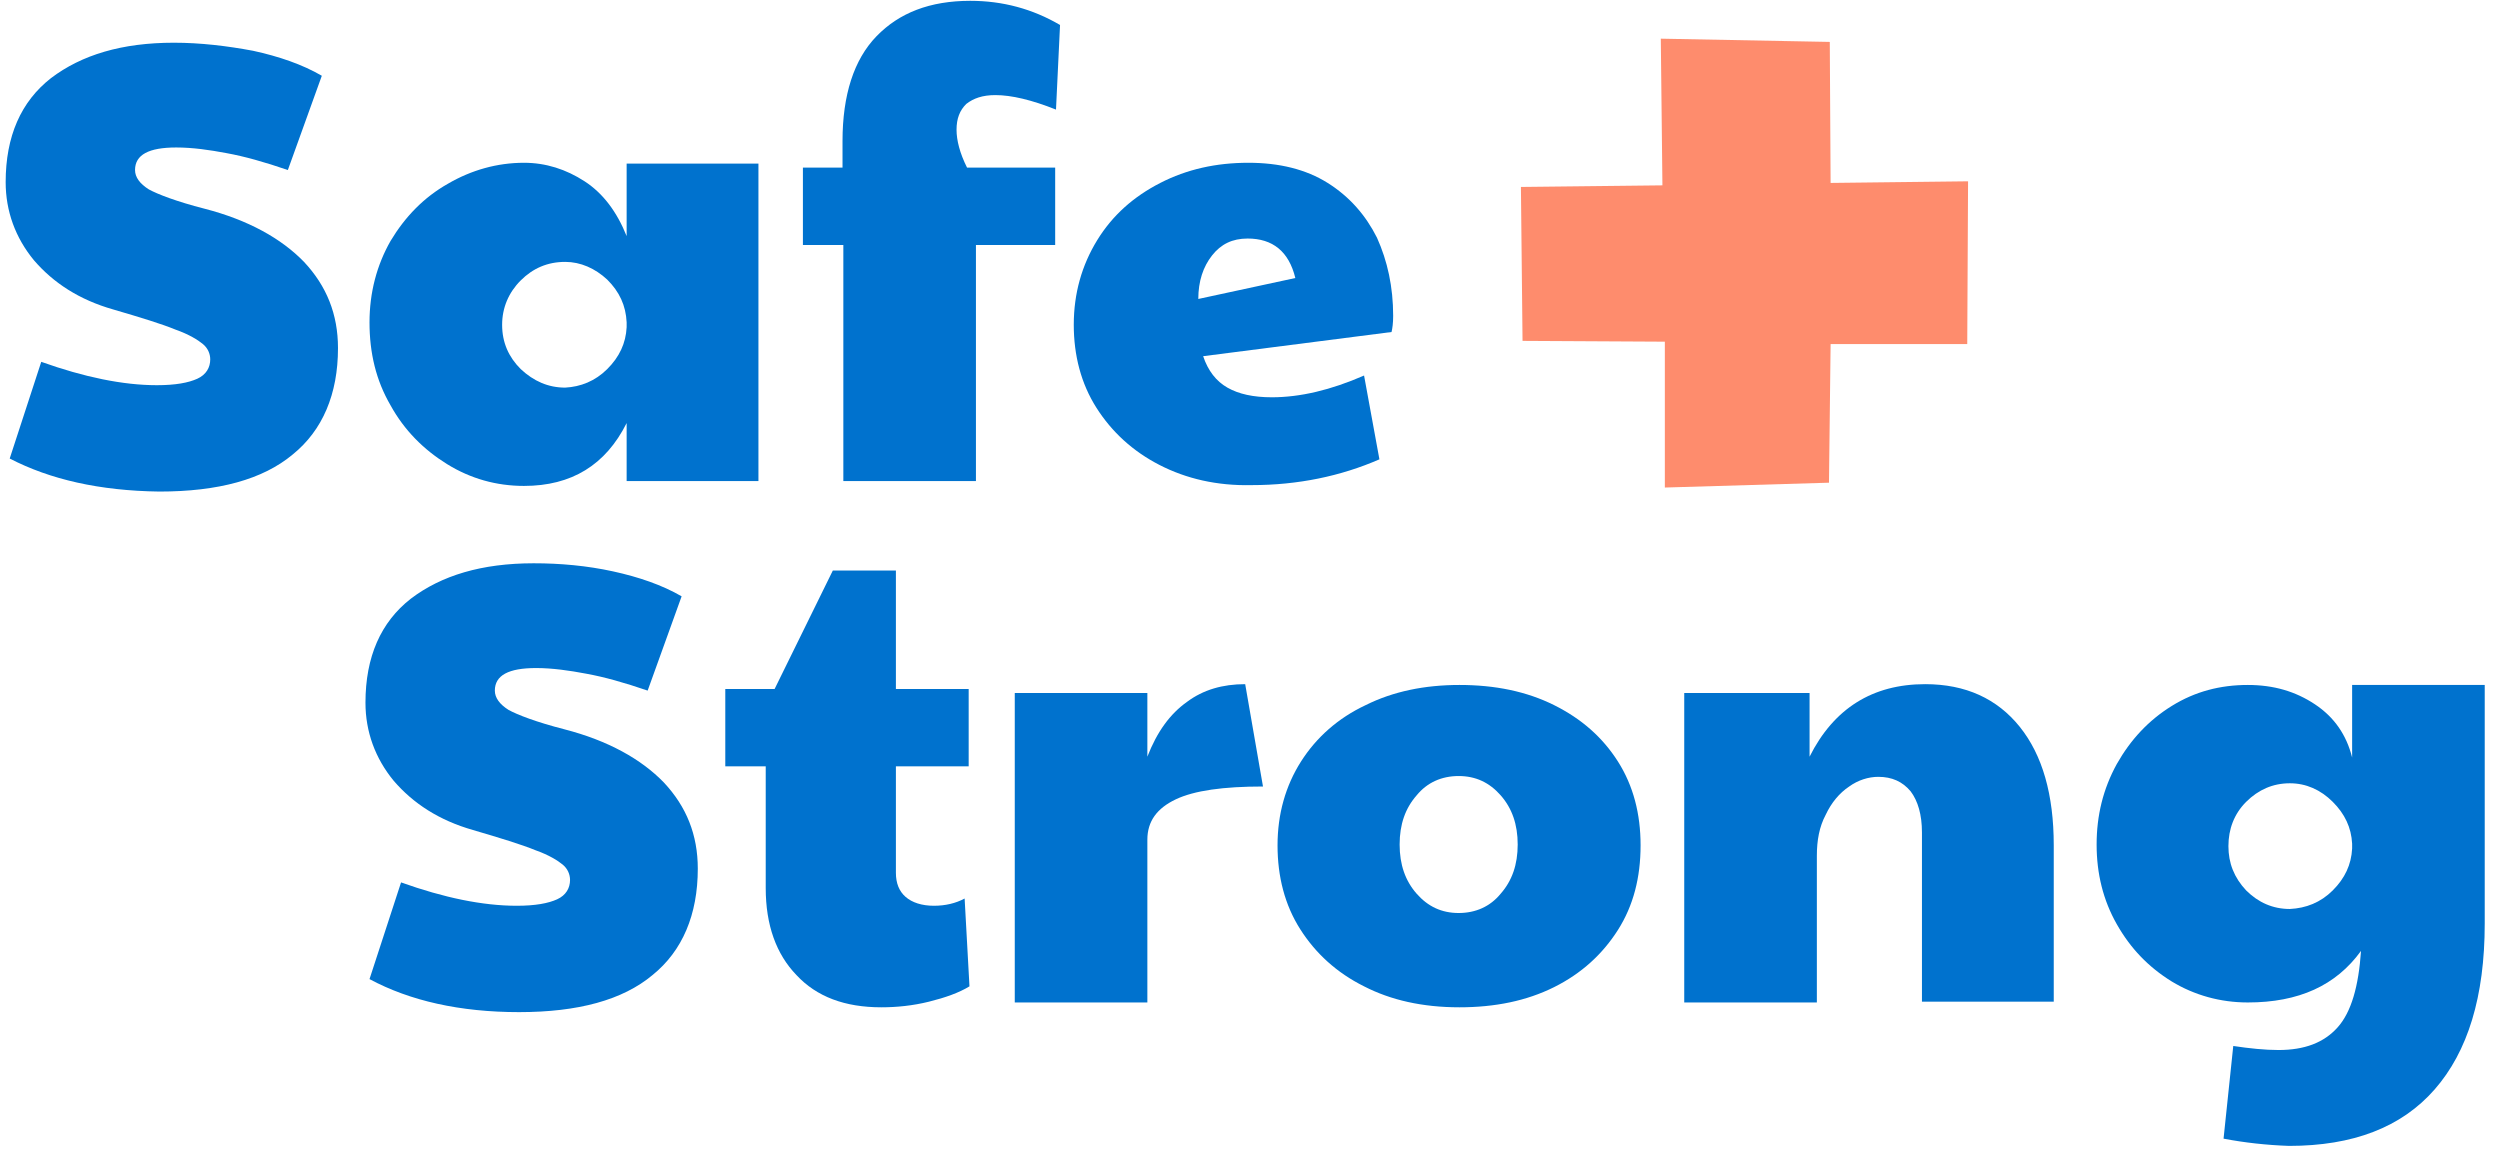 <?xml version="1.0" encoding="UTF-8"?>
<svg xmlns="http://www.w3.org/2000/svg" width="128" height="59" viewBox="0 0 128 59" fill="none">
  <path d="M0.497 23.477L2.112 18.526C4.306 19.309 6.293 19.722 8.032 19.722C8.984 19.722 9.646 19.598 10.101 19.392C10.557 19.186 10.764 18.814 10.764 18.402C10.764 18.113 10.64 17.824 10.391 17.618C10.143 17.412 9.688 17.123 8.984 16.875C8.28 16.586 7.204 16.256 5.796 15.844C4.057 15.349 2.733 14.482 1.739 13.327C0.787 12.172 0.29 10.81 0.29 9.325C0.29 6.973 1.077 5.199 2.608 4.002C4.182 2.806 6.251 2.187 8.901 2.187C10.267 2.187 11.633 2.352 12.958 2.6C14.283 2.888 15.483 3.301 16.477 3.879L14.738 8.706C13.538 8.293 12.503 8.004 11.592 7.839C10.723 7.674 9.853 7.551 9.025 7.551C7.618 7.551 6.914 7.922 6.914 8.706C6.914 9.077 7.162 9.407 7.618 9.696C8.073 9.944 9.025 10.315 10.474 10.686C12.71 11.264 14.407 12.213 15.566 13.409C16.725 14.647 17.305 16.091 17.305 17.824C17.305 20.176 16.518 22.032 14.986 23.27C13.455 24.549 11.178 25.168 8.156 25.168C5.092 25.127 2.567 24.549 0.497 23.477Z" fill="#0072CE"></path>
  <path fill-rule="evenodd" clip-rule="evenodd" d="M19.996 20.753C20.7 22.032 21.693 23.023 22.894 23.765C24.094 24.508 25.419 24.879 26.827 24.879C29.269 24.879 31.008 23.806 32.084 21.661V24.632H38.832V8.376H32.084V12.089C31.587 10.851 30.884 9.902 29.931 9.283C28.979 8.665 27.944 8.334 26.827 8.334C25.46 8.334 24.136 8.706 22.935 9.407C21.693 10.109 20.741 11.099 19.996 12.337C19.292 13.574 18.919 14.977 18.919 16.504C18.919 18.072 19.251 19.474 19.996 20.753ZM32.084 16.751C32.043 17.576 31.712 18.278 31.091 18.897C30.47 19.516 29.724 19.804 28.938 19.846C28.069 19.846 27.323 19.516 26.661 18.897C26.04 18.278 25.709 17.535 25.709 16.628C25.709 15.761 26.04 14.977 26.661 14.358C27.282 13.739 28.027 13.409 28.938 13.409C29.724 13.409 30.47 13.739 31.091 14.317C31.712 14.936 32.043 15.637 32.084 16.504V16.751Z" fill="#0072CE"></path>
  <path d="M43.137 12.543H41.109V8.582H43.137V7.221C43.137 4.869 43.717 3.053 44.876 1.857C46.035 0.66 47.608 0.042 49.678 0.042C51.334 0.042 52.866 0.454 54.274 1.279L54.067 5.611C52.825 5.116 51.79 4.869 50.962 4.869C50.299 4.869 49.844 5.034 49.471 5.323C49.14 5.653 48.975 6.065 48.975 6.643C48.975 7.179 49.14 7.839 49.513 8.582H54.025V12.543H49.968V24.632H43.179V12.543H43.137Z" fill="#0072CE"></path>
  <path fill-rule="evenodd" clip-rule="evenodd" d="M56.137 20.877C56.923 22.115 58 23.105 59.366 23.806C60.732 24.508 62.305 24.879 64.085 24.838C66.445 24.838 68.639 24.384 70.626 23.518L69.84 19.227C68.142 19.969 66.569 20.341 65.12 20.341C64.168 20.341 63.423 20.176 62.843 19.846C62.264 19.516 61.85 18.979 61.601 18.237L71.247 16.999C71.289 16.834 71.33 16.545 71.33 16.174C71.33 14.688 71.04 13.368 70.502 12.171C69.922 11.016 69.094 10.067 67.977 9.366C66.859 8.665 65.493 8.334 63.92 8.334C62.264 8.334 60.773 8.665 59.407 9.366C58.041 10.067 56.965 11.016 56.178 12.295C55.392 13.574 54.977 15.018 54.977 16.628C54.977 18.195 55.35 19.639 56.137 20.877ZM63.878 12.213C65.162 12.213 65.99 12.873 66.321 14.235L61.353 15.307C61.353 14.399 61.601 13.657 62.057 13.079C62.512 12.502 63.092 12.213 63.878 12.213Z" fill="#0072CE"></path>
  <path d="M18.919 50.13L20.534 45.179C22.728 45.963 24.715 46.375 26.454 46.375C27.406 46.375 28.069 46.252 28.524 46.045C28.979 45.839 29.186 45.468 29.186 45.055C29.186 44.766 29.062 44.477 28.814 44.271C28.565 44.065 28.11 43.776 27.406 43.528C26.702 43.24 25.626 42.91 24.218 42.497C22.48 42.002 21.155 41.135 20.161 39.98C19.209 38.825 18.712 37.463 18.712 35.978C18.712 33.626 19.499 31.852 21.031 30.656C22.604 29.459 24.674 28.84 27.323 28.84C28.689 28.84 30.056 28.964 31.38 29.253C32.705 29.542 33.906 29.954 34.899 30.532L33.16 35.359C31.96 34.947 30.925 34.658 30.014 34.493C29.145 34.328 28.276 34.204 27.448 34.204C26.04 34.204 25.336 34.575 25.336 35.359C25.336 35.73 25.585 36.061 26.04 36.349C26.495 36.597 27.448 36.968 28.896 37.34C31.132 37.917 32.829 38.866 33.989 40.063C35.148 41.3 35.727 42.745 35.727 44.477C35.727 46.829 34.941 48.686 33.409 49.923C31.877 51.203 29.6 51.821 26.578 51.821C23.556 51.821 20.989 51.244 18.919 50.13Z" fill="#0072CE"></path>
  <path d="M40.778 49.923C39.743 48.851 39.205 47.365 39.205 45.467V39.237H37.135V35.276H39.66L42.641 29.211H45.87V35.276H49.596V39.237H45.87V44.684C45.87 45.22 46.035 45.632 46.367 45.921C46.698 46.21 47.195 46.375 47.816 46.375C48.395 46.375 48.933 46.251 49.389 46.004L49.637 50.501C49.099 50.831 48.395 51.079 47.567 51.285C46.739 51.491 45.911 51.574 45.125 51.574C43.262 51.574 41.813 51.037 40.778 49.923Z" fill="#0072CE"></path>
  <path d="M51.956 35.483H58.745V38.742C59.242 37.463 59.904 36.555 60.773 35.937C61.601 35.318 62.595 35.029 63.754 35.029L64.665 40.269C62.636 40.269 61.146 40.475 60.194 40.929C59.242 41.383 58.745 42.043 58.745 42.992V51.326H51.956V35.483H51.956Z" fill="#0072CE"></path>
  <path fill-rule="evenodd" clip-rule="evenodd" d="M66.569 47.572C67.356 48.809 68.432 49.8 69.84 50.501C71.206 51.203 72.82 51.574 74.725 51.574C76.546 51.574 78.161 51.244 79.569 50.542C80.976 49.841 82.052 48.851 82.839 47.613C83.626 46.375 83.998 44.931 83.998 43.281C83.998 41.672 83.626 40.228 82.839 38.99C82.052 37.752 80.976 36.803 79.569 36.102C78.161 35.4 76.546 35.07 74.725 35.07C72.945 35.07 71.33 35.4 69.923 36.102C68.515 36.762 67.397 37.752 66.611 38.99C65.824 40.228 65.41 41.672 65.41 43.281C65.41 44.89 65.783 46.334 66.569 47.572ZM77.706 43.239C77.706 44.271 77.416 45.096 76.836 45.756C76.298 46.416 75.553 46.746 74.683 46.746C73.814 46.746 73.11 46.416 72.531 45.756C71.951 45.096 71.661 44.271 71.661 43.239C71.661 42.208 71.951 41.383 72.531 40.723C73.069 40.063 73.814 39.733 74.683 39.733C75.553 39.733 76.257 40.063 76.836 40.723C77.416 41.383 77.706 42.208 77.706 43.239Z" fill="#0072CE"></path>
  <path d="M86.192 35.483H92.65V38.742C93.892 36.267 95.879 35.029 98.57 35.029C100.64 35.029 102.255 35.772 103.414 37.215C104.573 38.66 105.152 40.681 105.152 43.281V51.285H98.404V42.62C98.404 41.713 98.198 41.011 97.825 40.516C97.411 40.021 96.873 39.774 96.169 39.774C95.672 39.774 95.134 39.939 94.679 40.269C94.182 40.599 93.768 41.094 93.478 41.713C93.147 42.332 93.023 43.033 93.023 43.817V51.326H86.233V35.483H86.192Z" fill="#0072CE"></path>
  <path fill-rule="evenodd" clip-rule="evenodd" d="M114.343 53.554L113.846 58.299C114.923 58.505 116.04 58.629 117.2 58.67C120.47 58.67 122.954 57.721 124.651 55.782C126.349 53.843 127.218 51.037 127.218 47.283V35.07H120.429V38.784C120.139 37.628 119.518 36.721 118.524 36.06C117.531 35.4 116.413 35.07 115.088 35.07C113.681 35.07 112.397 35.4 111.197 36.143C109.996 36.886 109.085 37.876 108.382 39.114C107.678 40.393 107.347 41.754 107.347 43.239C107.347 44.725 107.678 46.086 108.382 47.324C109.085 48.562 109.996 49.511 111.197 50.254C112.356 50.955 113.681 51.326 115.088 51.326C117.696 51.326 119.601 50.46 120.884 48.686C120.76 50.501 120.387 51.821 119.683 52.605C118.98 53.389 117.986 53.761 116.661 53.761C115.958 53.761 115.171 53.678 114.343 53.554ZM120.429 43.446C120.387 44.271 120.056 44.972 119.435 45.591C118.814 46.21 118.069 46.499 117.241 46.54C116.372 46.54 115.626 46.21 115.005 45.591C114.384 44.931 114.095 44.188 114.095 43.322C114.095 42.456 114.384 41.672 115.005 41.053C115.626 40.434 116.372 40.104 117.241 40.104C118.069 40.104 118.814 40.434 119.435 41.053C120.056 41.672 120.387 42.373 120.429 43.198V43.446Z" fill="#0072CE"></path>
  <path d="M77.871 9.572L85.116 9.49L85.033 1.98L93.685 2.146L93.727 9.366L100.765 9.283L100.723 17.617H93.727L93.644 24.714L85.24 24.962V17.494L77.954 17.453L77.871 9.572Z" fill="#FE8C6D"></path>
</svg>

